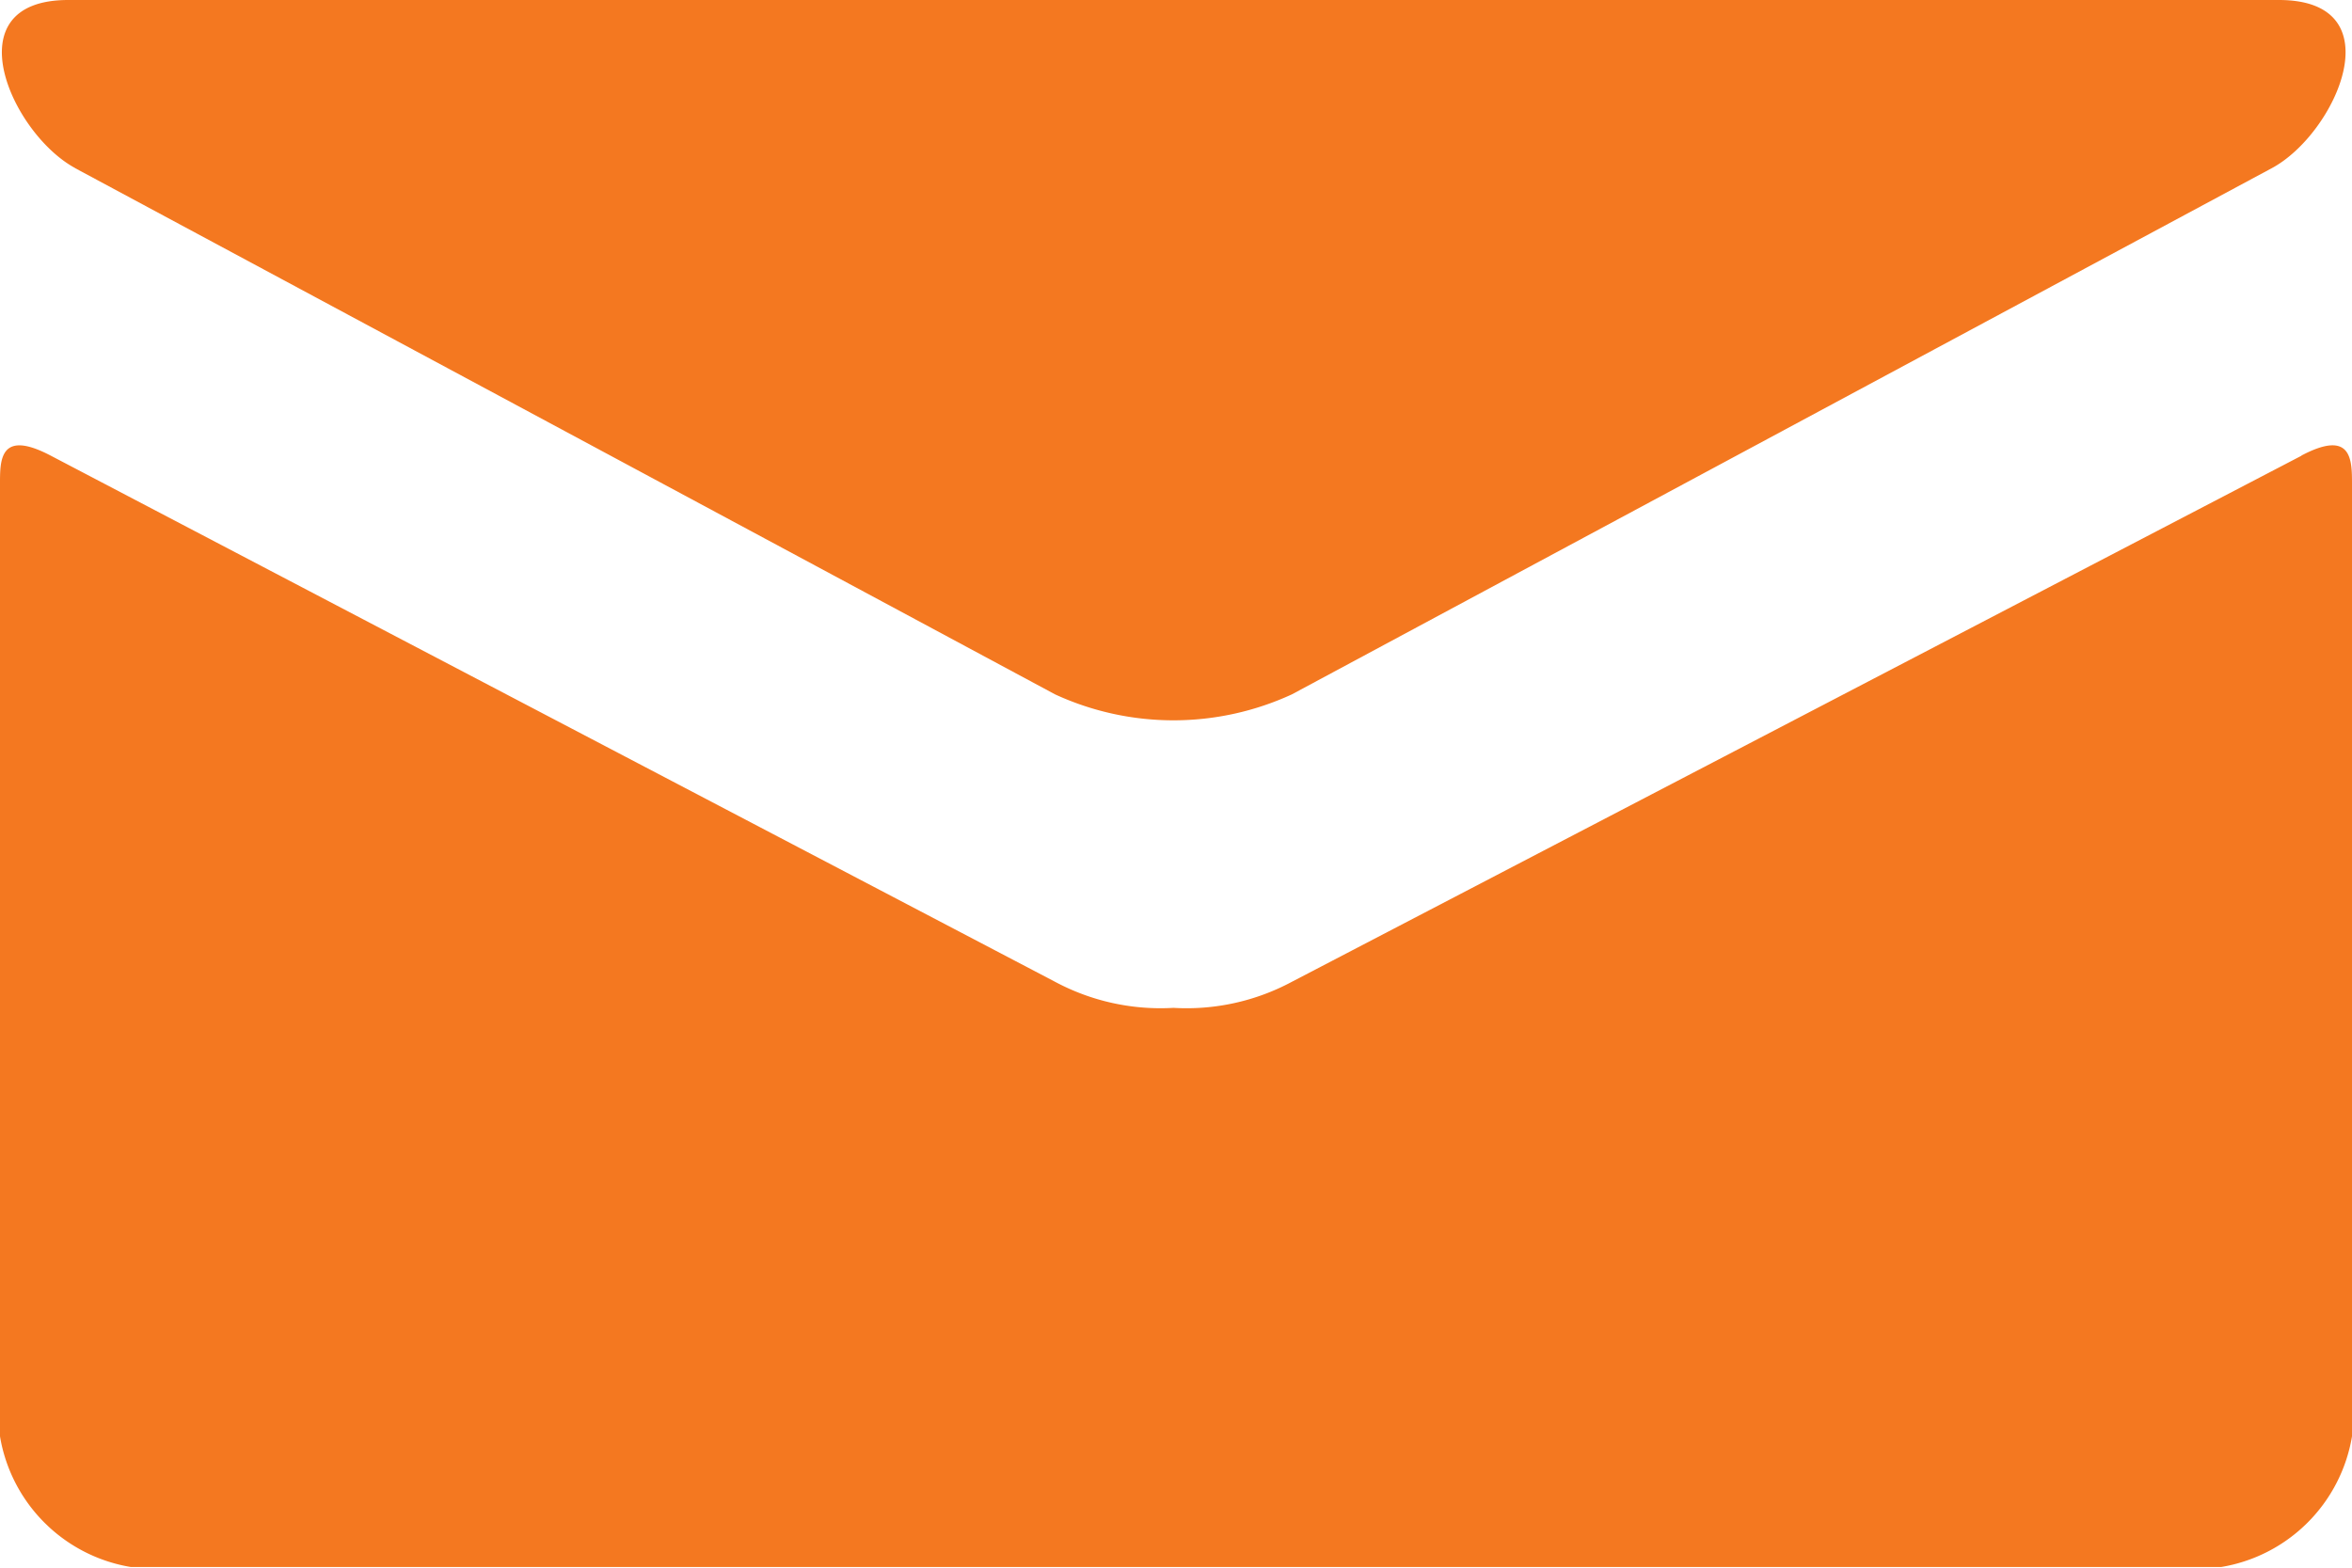<svg xmlns="http://www.w3.org/2000/svg" width="12.1" height="8.066" viewBox="0 0 12.1 8.066">
  <path id="mail" d="M1.985,7.265,7.027,9.973a1.456,1.456,0,0,0,1.218,0l5.042-2.708c.329-.177.639-.865.036-.865H1.95c-.6,0-.292.688.036.865ZM13.439,8.745,8.245,11.452a1.145,1.145,0,0,1-.609.134,1.149,1.149,0,0,1-.609-.134L1.859,8.744c-.262-.137-.26.024-.26.147v4.9a.818.818,0,0,0,.672.672H13.027a.818.818,0,0,0,.672-.672v-4.9c0-.124,0-.284-.26-.147Z" transform="translate(-1.599 -6.4)" fill="#f47820"/>
</svg>
